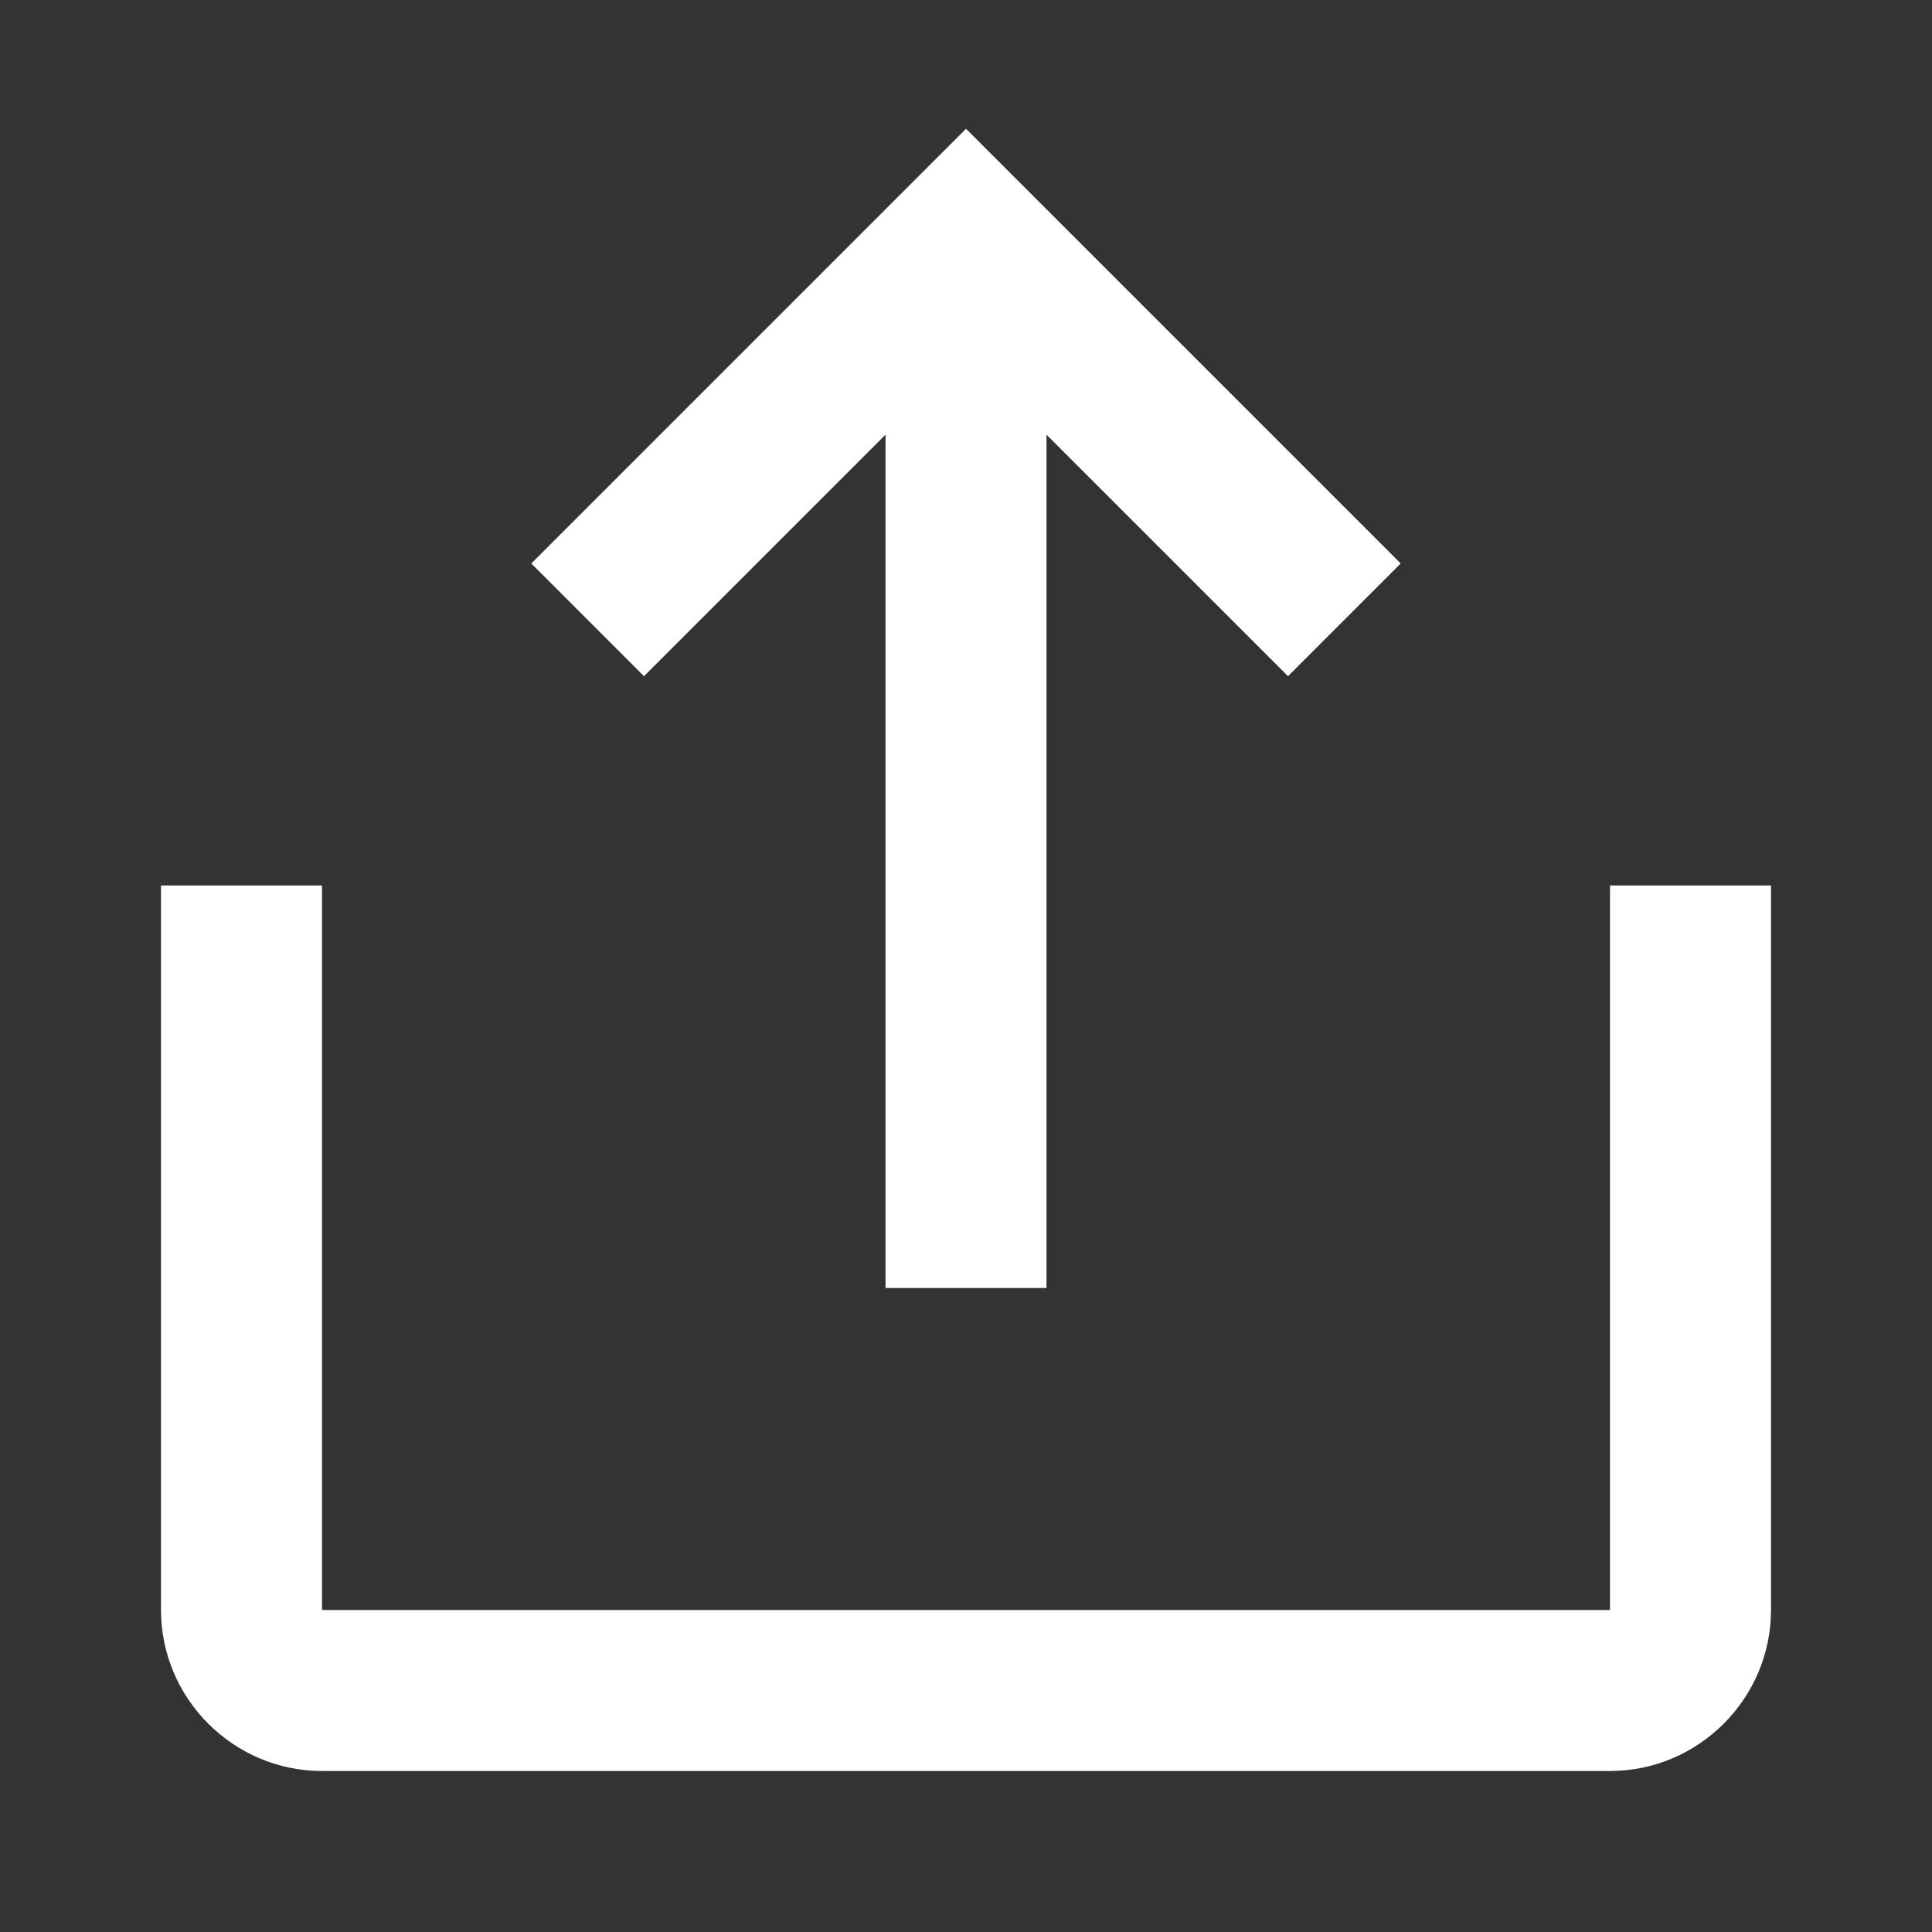<?xml version="1.0" encoding="utf-8"?>
<!-- Generator: Adobe Illustrator 26.2.1, SVG Export Plug-In . SVG Version: 6.00 Build 0)  -->
<svg version="1.1" id="Layer_1" xmlns="http://www.w3.org/2000/svg" xmlns:xlink="http://www.w3.org/1999/xlink" x="0px" y="0px"
	 viewBox="0 0 48 48" style="enable-background:new 0 0 48 48;" xml:space="preserve">
<rect x="0" y="0" width="48" height="48" fill="#333333" stroke="none"/>
<style type="text/css">
	.st0{fill:#FFFFFF;}
</style>
<path class="st0" d="M16,16.8L13.2,14L24,3.2L34.8,14L32,16.8l-6-6V32h-4V10.8L16,16.8z M40,22v18H8V22H4v18c0,2.2,1.8,4,4,4h32
	c2.2,0,4-1.8,4-4V22H40z"/>
</svg>
